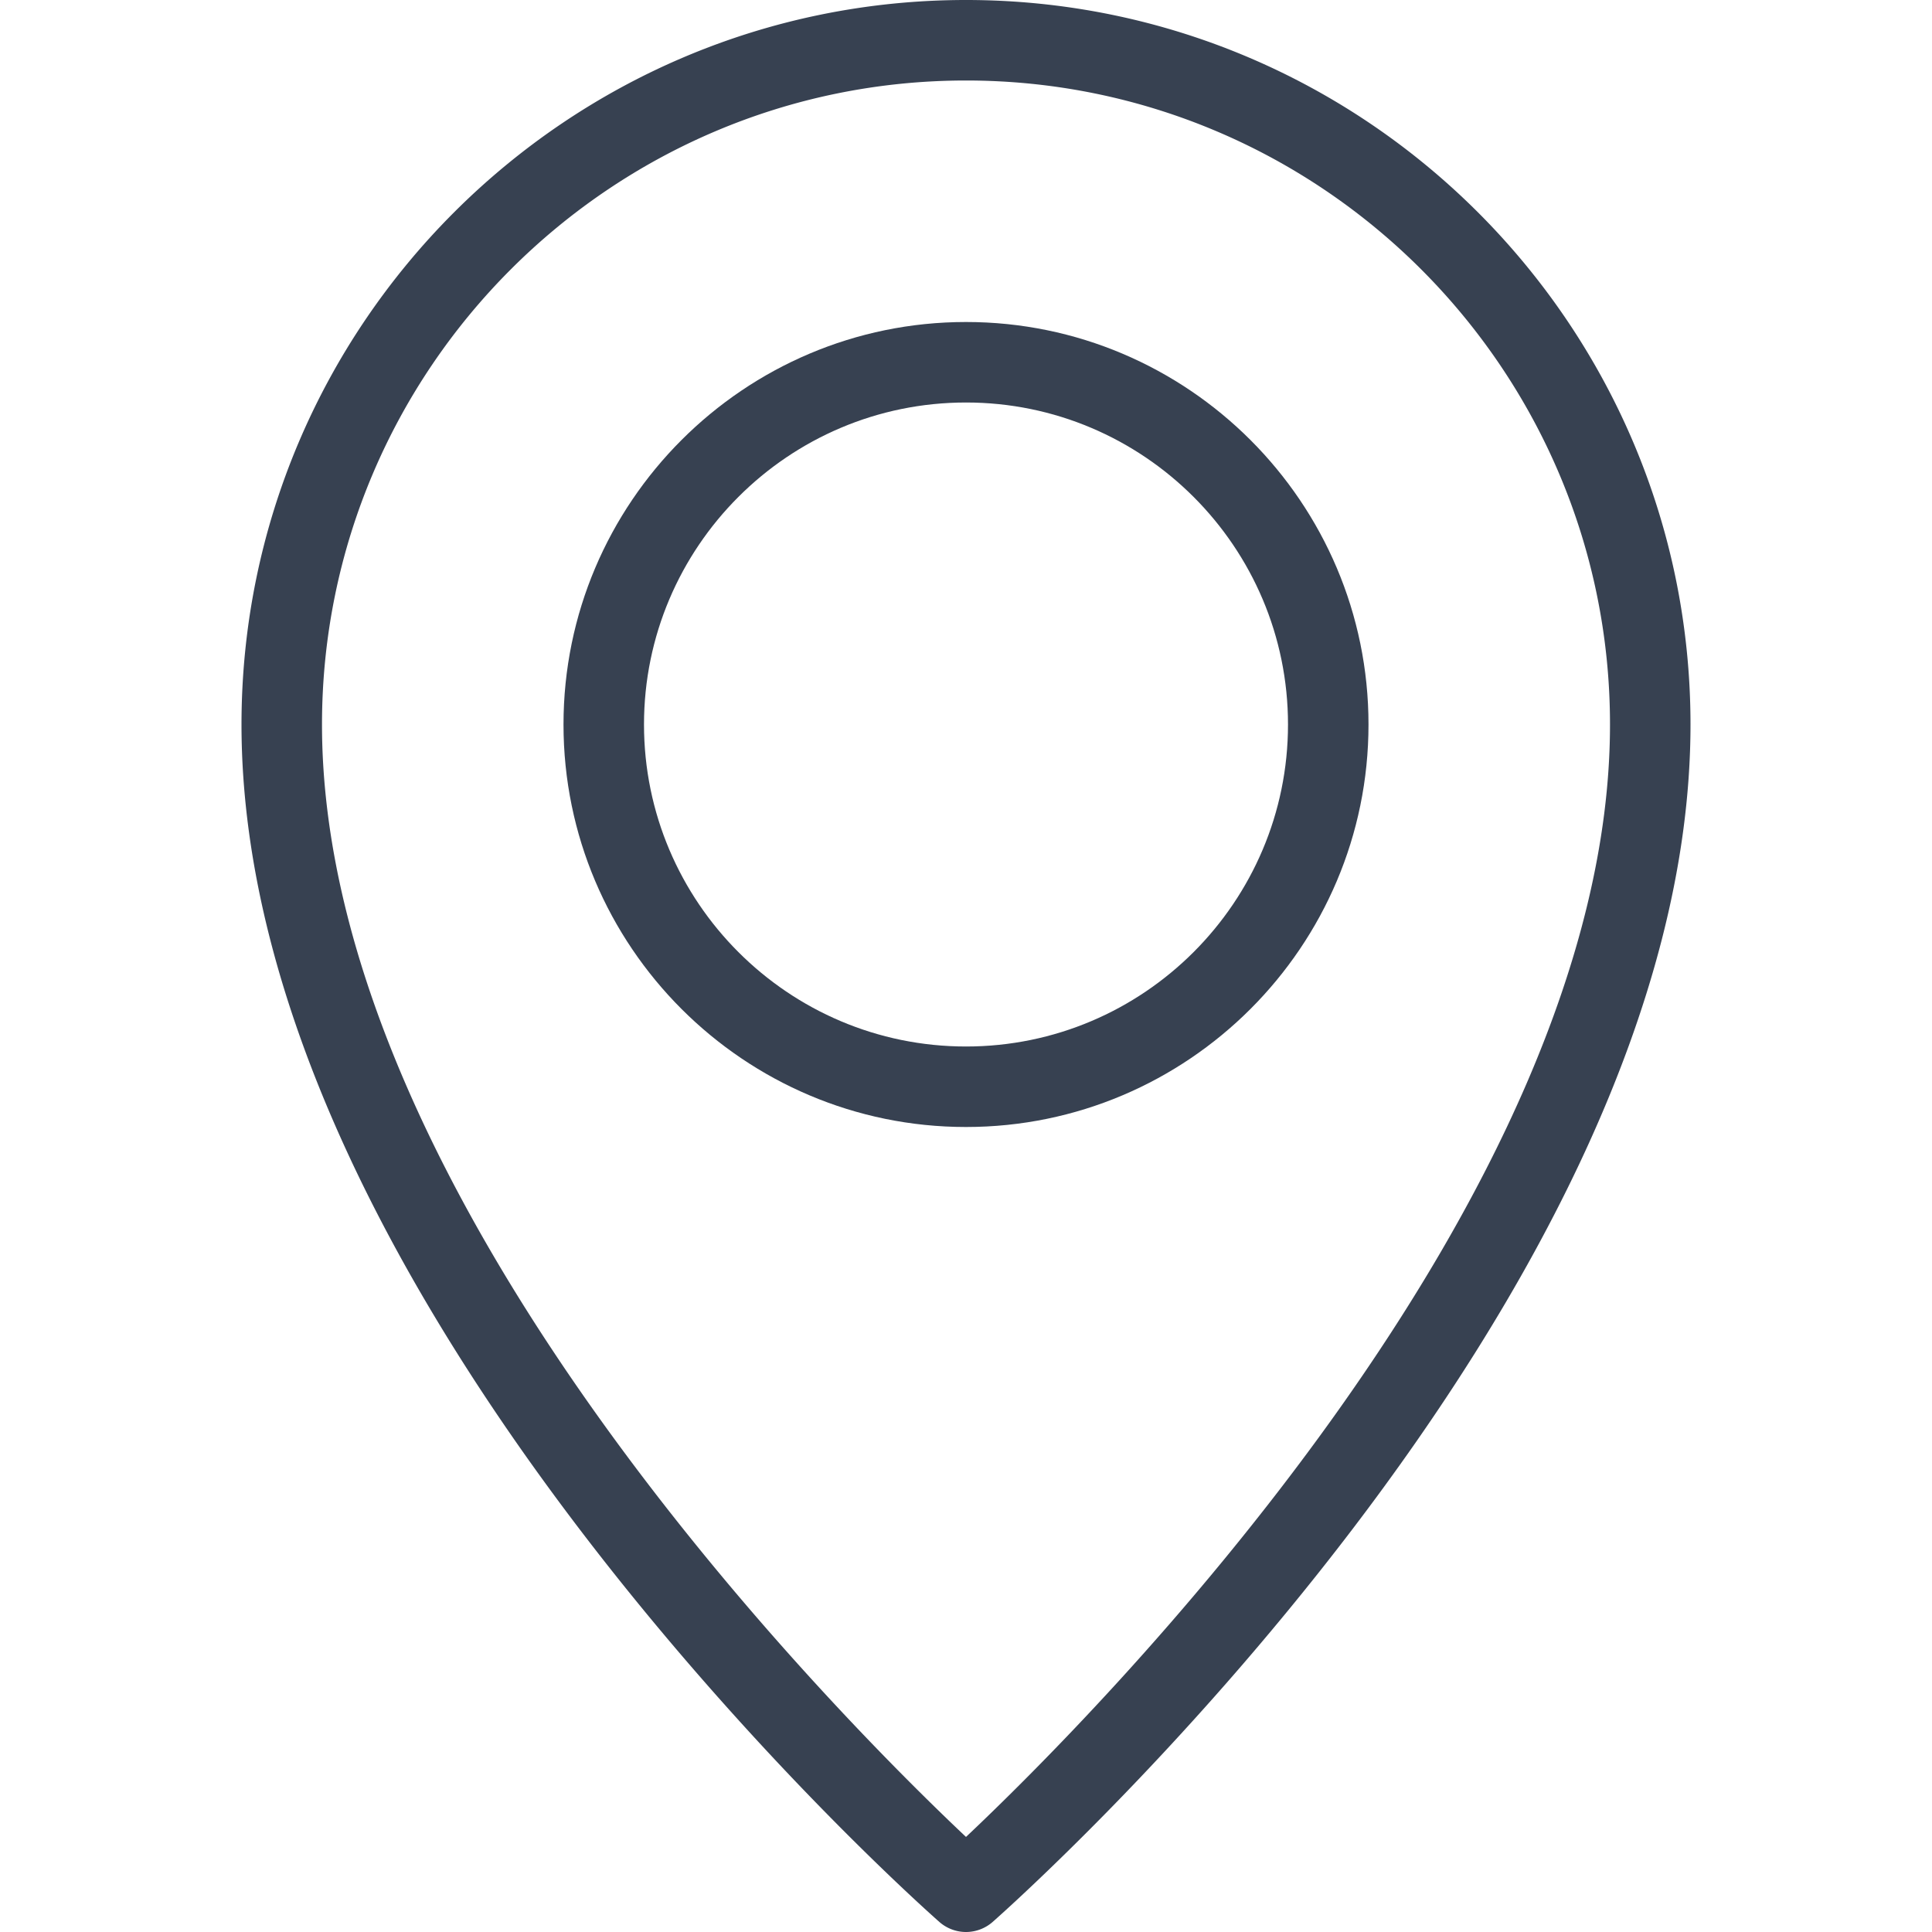 <svg width="20" height="20" fill="#374151" xmlns="http://www.w3.org/2000/svg" viewBox="0 0 24 24"><path d="M12 24a.502.502 0 0 1-.331-.125C11.315 23.562 3 16.144 3 9c0-4.963 4.038-9 9-9s9 4.037 9 9c0 7.144-8.315 14.562-8.669 14.875A.502.502 0 0 1 12 24zm0-23C7.589 1 4 4.589 4 9c0 5.918 6.451 12.358 8 13.819 1.549-1.461 8-7.901 8-13.819 0-4.411-3.589-8-8-8z"/><path d="M12 14c-2.757 0-5-2.243-5-5s2.243-5 5-5 5 2.243 5 5-2.243 5-5 5zm0-9C9.794 5 8 6.794 8 9s1.794 4 4 4 4-1.794 4-4-1.794-4-4-4z"/></svg>